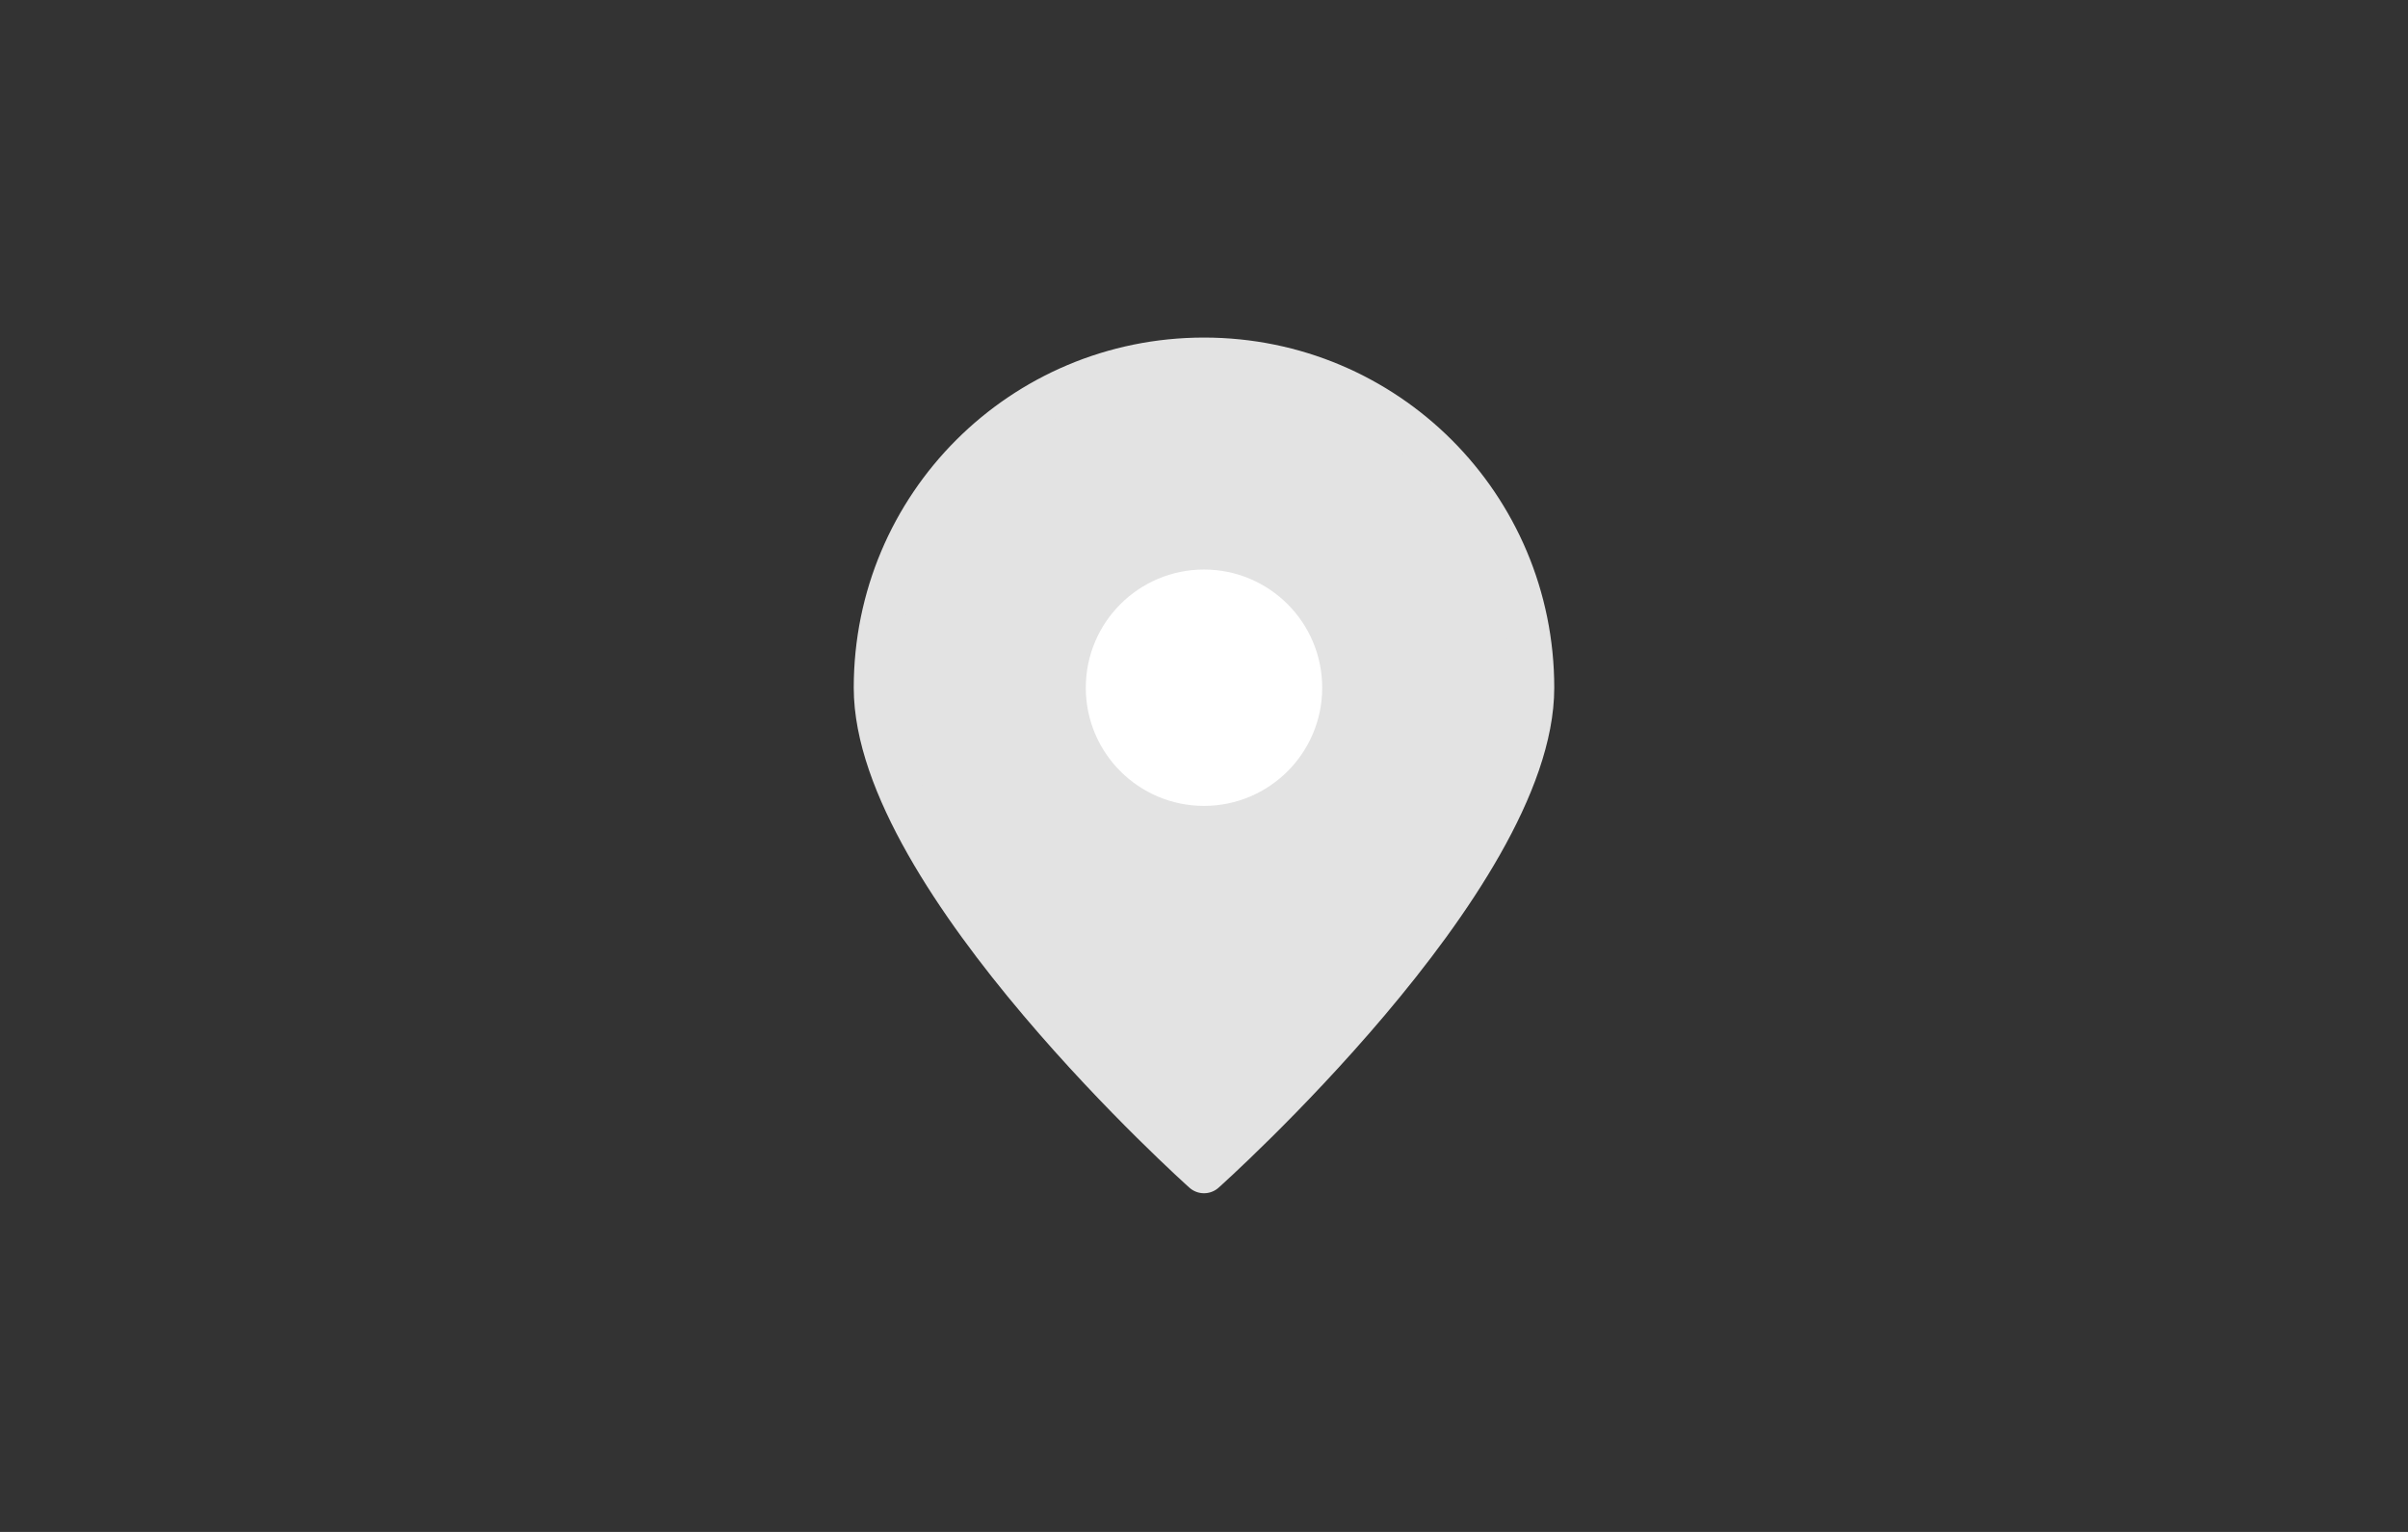 <?xml version="1.0" encoding="utf-8"?>
<!-- Generator: Adobe Illustrator 23.0.4, SVG Export Plug-In . SVG Version: 6.00 Build 0)  -->
<svg version="1.1" id="Ebene_1" xmlns="http://www.w3.org/2000/svg" xmlns:xlink="http://www.w3.org/1999/xlink" x="0px" y="0px"
	 width="110px" height="70px" viewBox="0 0 110 70" style="enable-background:new 0 0 110 70;" xml:space="preserve">
<rect x="0" y="0" width="110" height="70" fill="#333333" stroke="none"/>
<style type="text/css">
	.st0{fill:#E3E3E3;stroke:#E3E3E3;stroke-width:2;stroke-linejoin:round;stroke-miterlimit:10;}
	.st1{fill:#FFFFFF;stroke:#FFFFFF;stroke-width:2;stroke-linejoin:round;stroke-miterlimit:10;}
</style>
<g id="Gruppe_371" transform="translate(-1084.8 -268.675)">
	<path id="Pfad_113" class="st0" d="M1139.8,322.2c0,0,15-13.4,15-22.1c0-8.3-6.7-15-15-15s-15,6.7-15,15
		C1124.8,308.8,1139.8,322.2,1139.8,322.2z"/>
	<circle id="Ellipse_1" class="st1" cx="1139.8" cy="300.1" r="4.4"/>
</g>
</svg>
